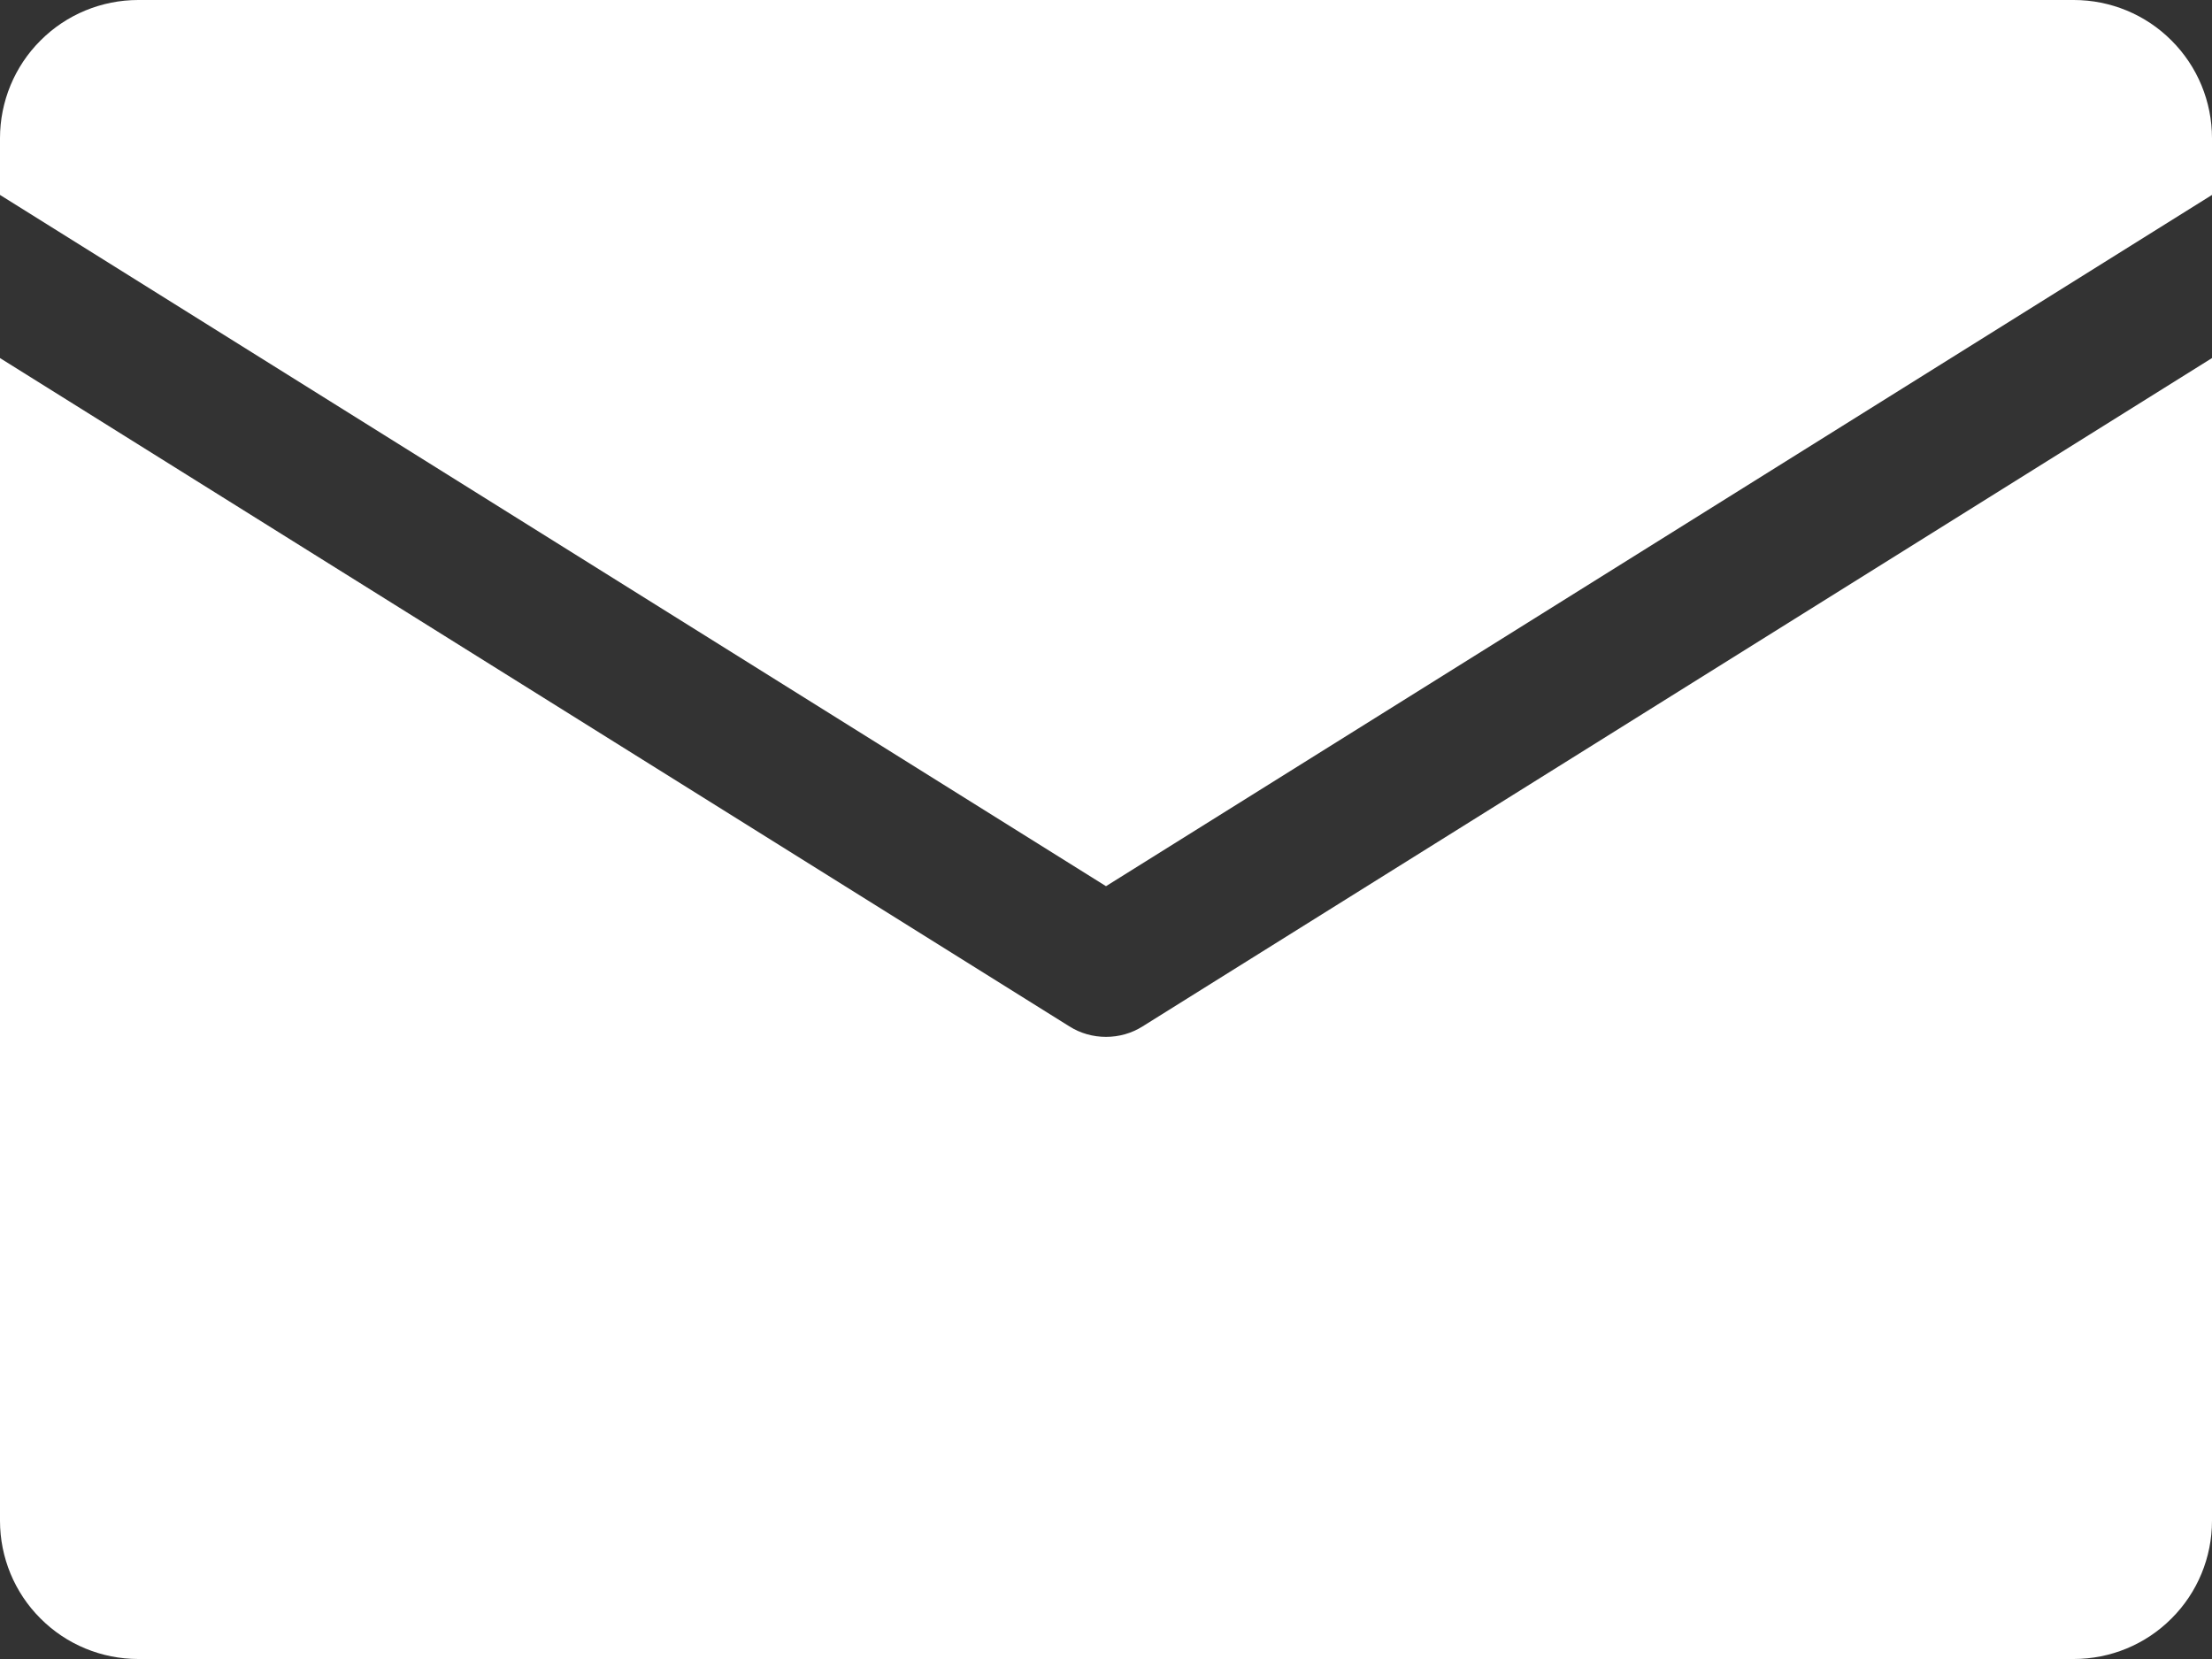 <svg width="16" height="12" viewBox="0 0 16 12" fill="none" xmlns="http://www.w3.org/2000/svg">
<rect x="0" y="0" width="16" height="12" fill="#333333" stroke="none"/>
<g clip-path="url(#clip0_11610_960)">
<path d="M0 1.41V1C0 0.735 0.105 0.48 0.293 0.293C0.48 0.105 0.735 0 1 0L15 0C15.265 0 15.52 0.105 15.707 0.293C15.895 0.48 16 0.735 16 1V1.41L8 6.41L0 1.41ZM8.265 7.424C8.186 7.474 8.094 7.5 8 7.5C7.906 7.5 7.814 7.474 7.735 7.424L0 2.59V11C0 11.265 0.105 11.52 0.293 11.707C0.48 11.895 0.735 12 1 12H15C15.265 12 15.52 11.895 15.707 11.707C15.895 11.52 16 11.265 16 11V2.59L8.265 7.424Z" fill="white"/>
</g>
<defs>
<clipPath id="clip0_11610_960">
<rect width="16" height="12" fill="white"/>
</clipPath>
</defs>
</svg>
